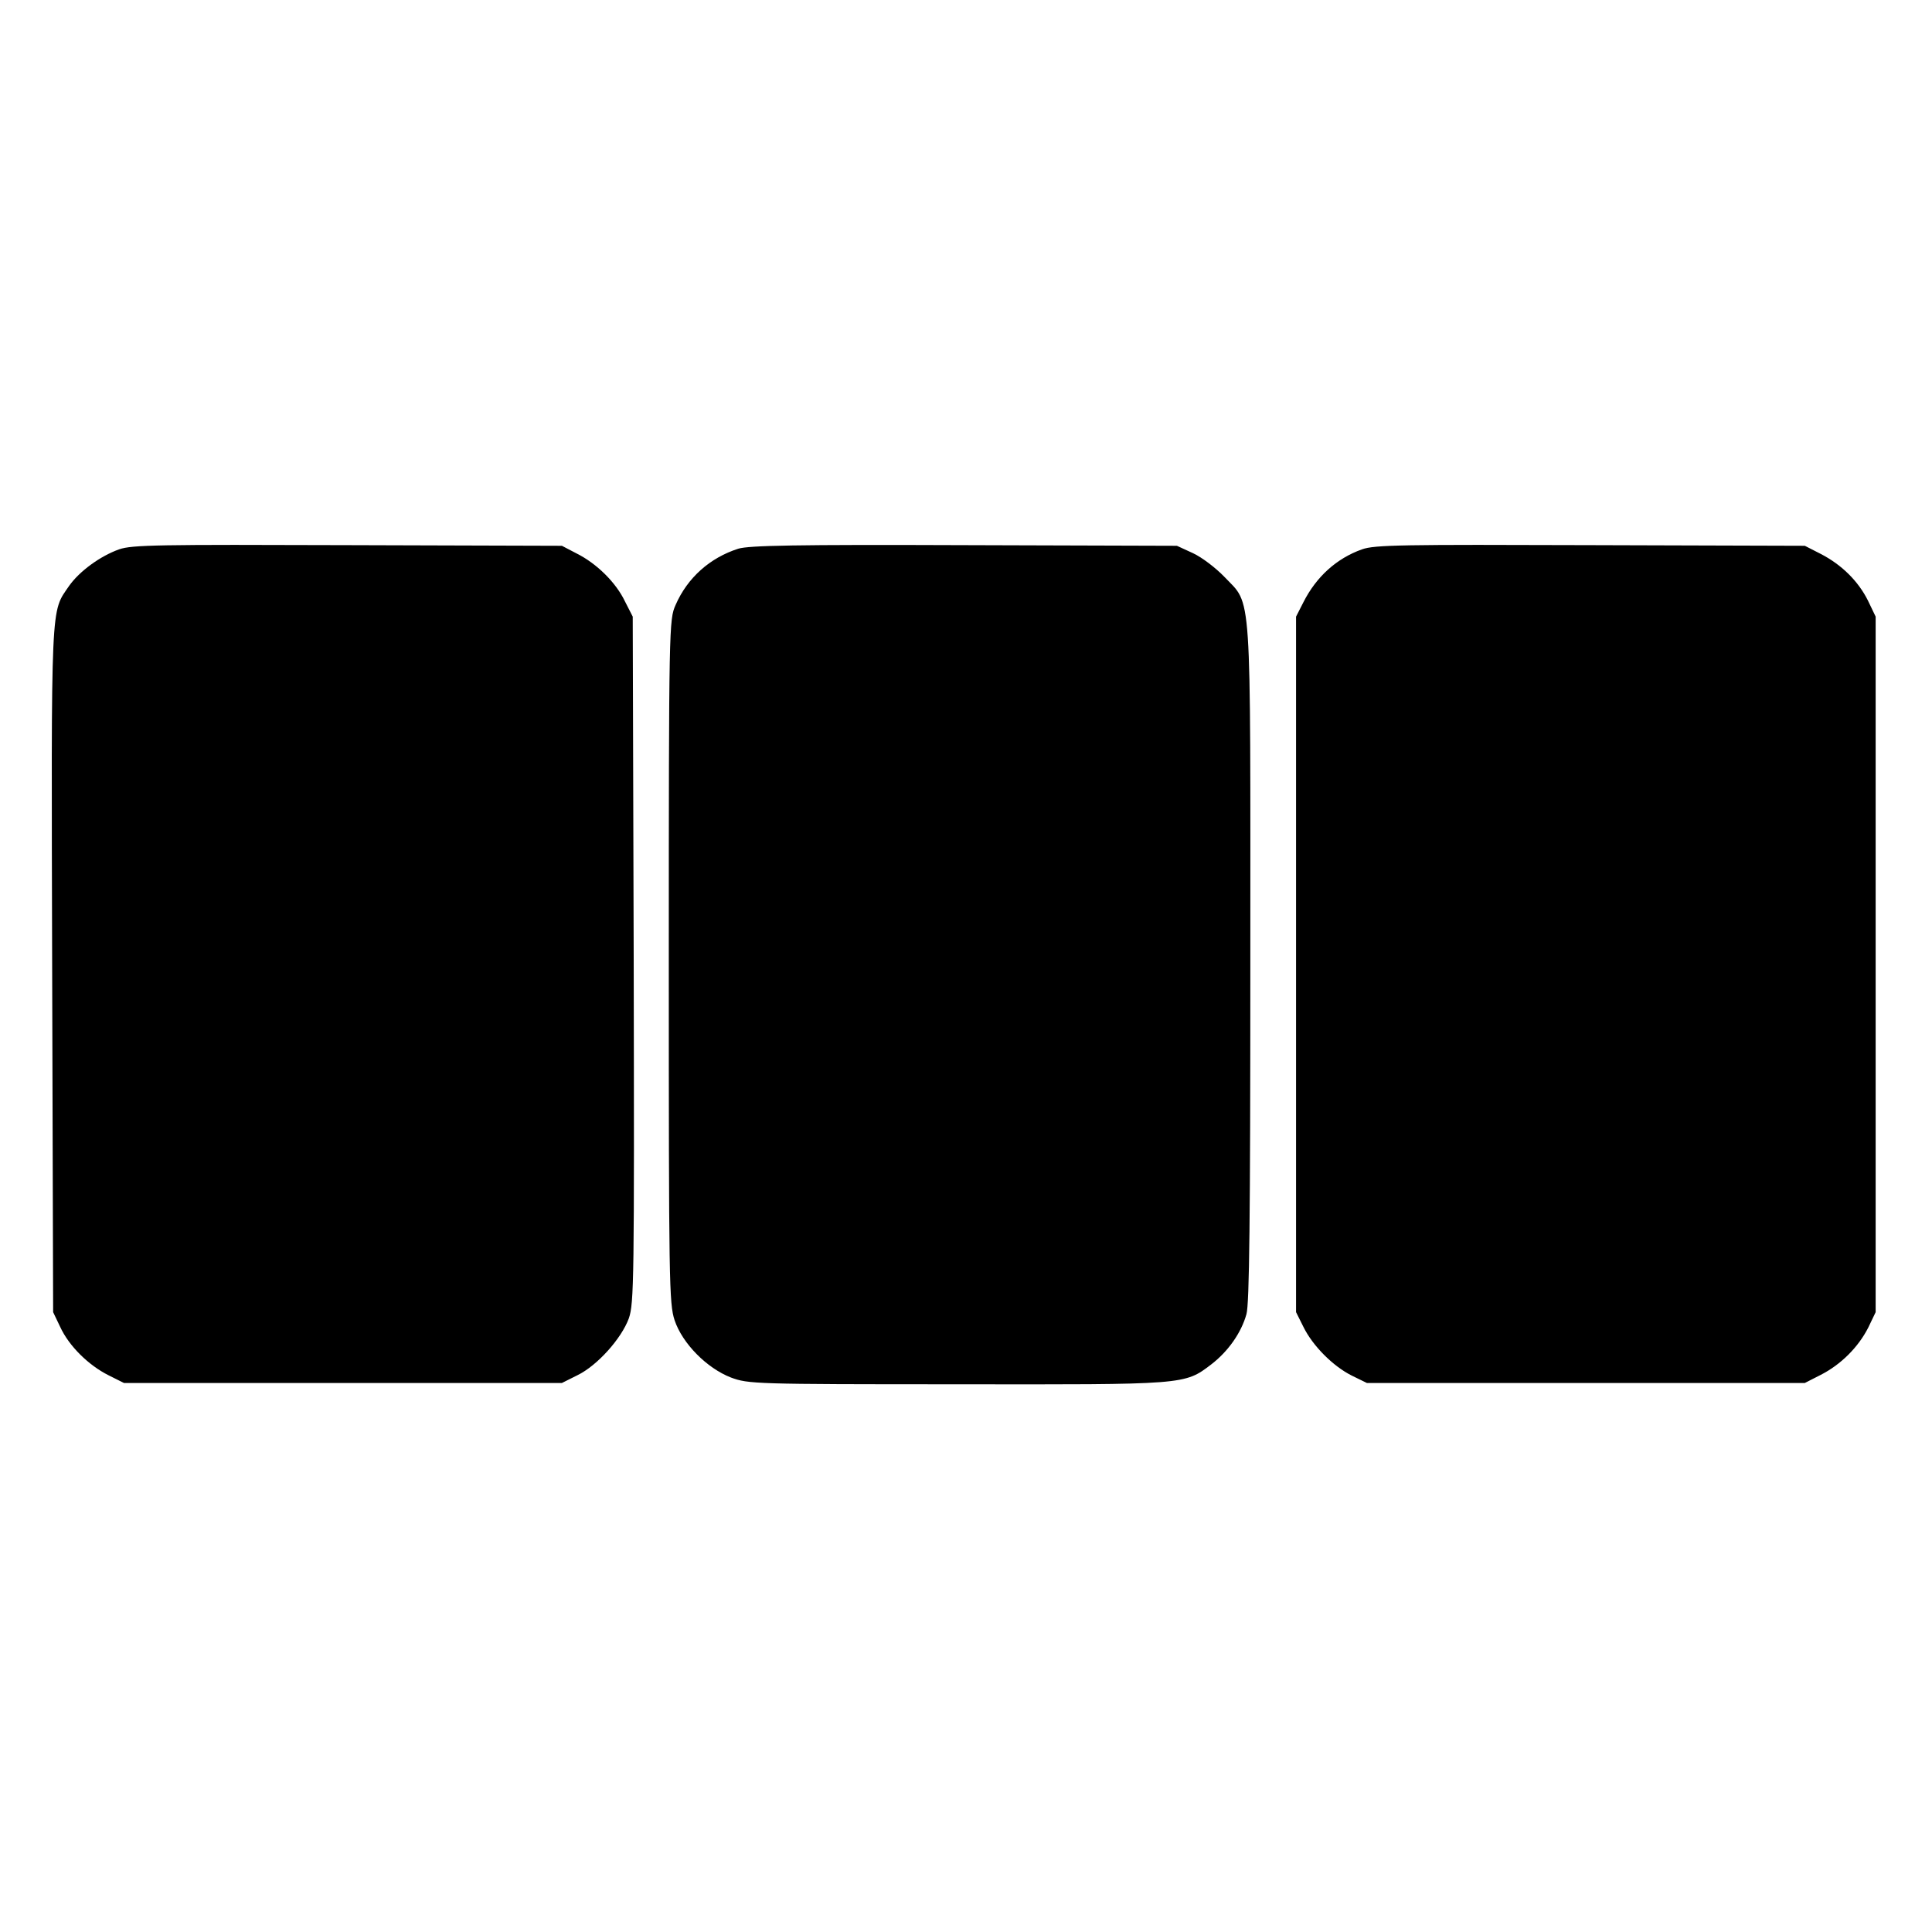 <svg version="1" xmlns="http://www.w3.org/2000/svg" width="800" height="800" viewBox="0 0 600 600"><path d="M37 170.6c-5.9 2.1-12.3 6.8-15.5 11.3-5.8 8.5-5.6 3.1-5.3 119.1l.3 106.5 2.2 4.6c2.7 5.9 8.8 11.9 15 15l4.8 2.4h136l4.8-2.4c6.2-3 13.7-11.4 16-17.7 1.6-4.7 1.7-11.6 1.5-111.4l-.3-106.5-2.4-4.7c-2.8-5.9-8.8-11.8-15-14.9l-4.6-2.4-66.5-.2c-58.6-.2-67-.1-71 1.3zM229.3 170.4c-8.8 2.8-15.8 9-19.5 17.5-2 4.5-2.1 6.3-2.1 110.6 0 100 .1 106.3 1.8 111.5 2.4 7.2 10 14.9 17.5 17.8 5.4 2 7.2 2.1 70 2.1 71.4.1 70.8.2 79.2-6.2 5.2-4 9.3-9.8 10.9-15.6.9-3.3 1.2-29 1.2-109 0-118.7.6-110.8-8.1-120-2.6-2.7-6.9-6-9.7-7.3l-5-2.3-66-.2c-52.3-.2-66.9.1-70.2 1.1zM423 170.6c-7.9 2.8-14.2 8.5-18.2 16.4l-2.3 4.5v216l2.3 4.6c2.9 5.9 9.2 12.2 15 15.1l4.7 2.3h136l4.9-2.5c6.3-3.2 11.7-8.6 14.8-14.7l2.3-4.8v-216l-2.4-5c-3-6-8.1-11.1-14.7-14.5l-4.9-2.5-66.5-.2c-58.3-.2-67.1-.1-71 1.3z"/></svg>